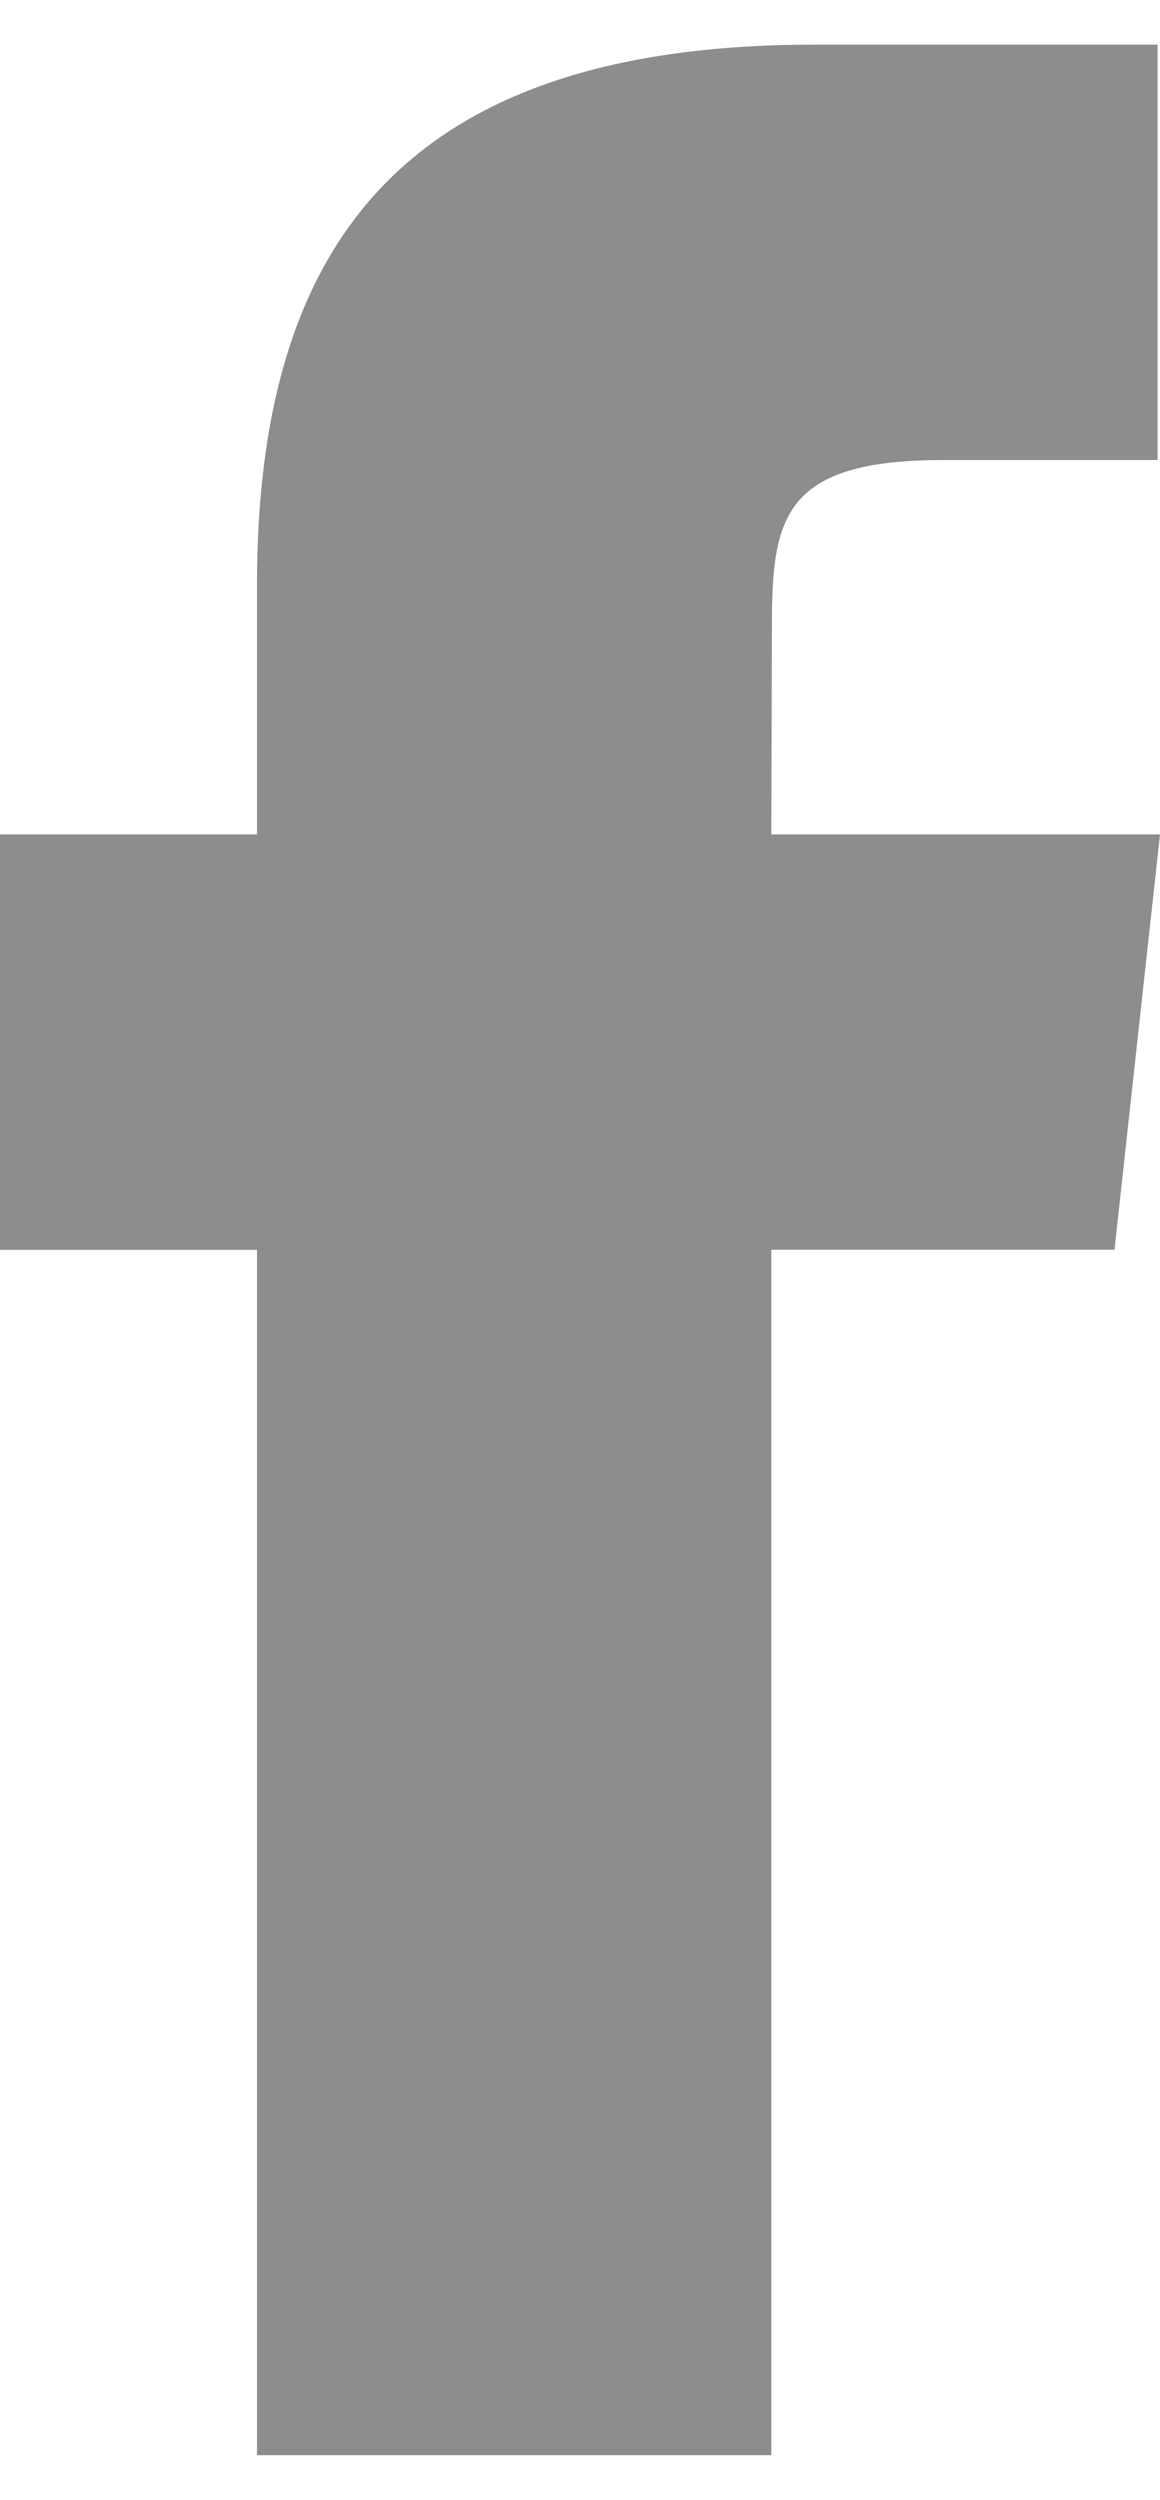 <?xml version="1.0" encoding="UTF-8"?>
<svg width="13" height="28" viewBox="0 0 13 28" fill="none" xmlns="http://www.w3.org/2000/svg">
<path fill-rule="evenodd" clip-rule="evenodd" d="M8.644 27.5V13.998H12.49L13 9.346H8.644L8.651 7.017C8.651 5.803 8.77 5.153 10.569 5.153H12.973V0.5H9.126C4.506 0.5 2.88 2.757 2.88 6.553V9.346H0V13.999H2.88V27.5H8.644Z" fill="#8D8D8D"/>
</svg>
